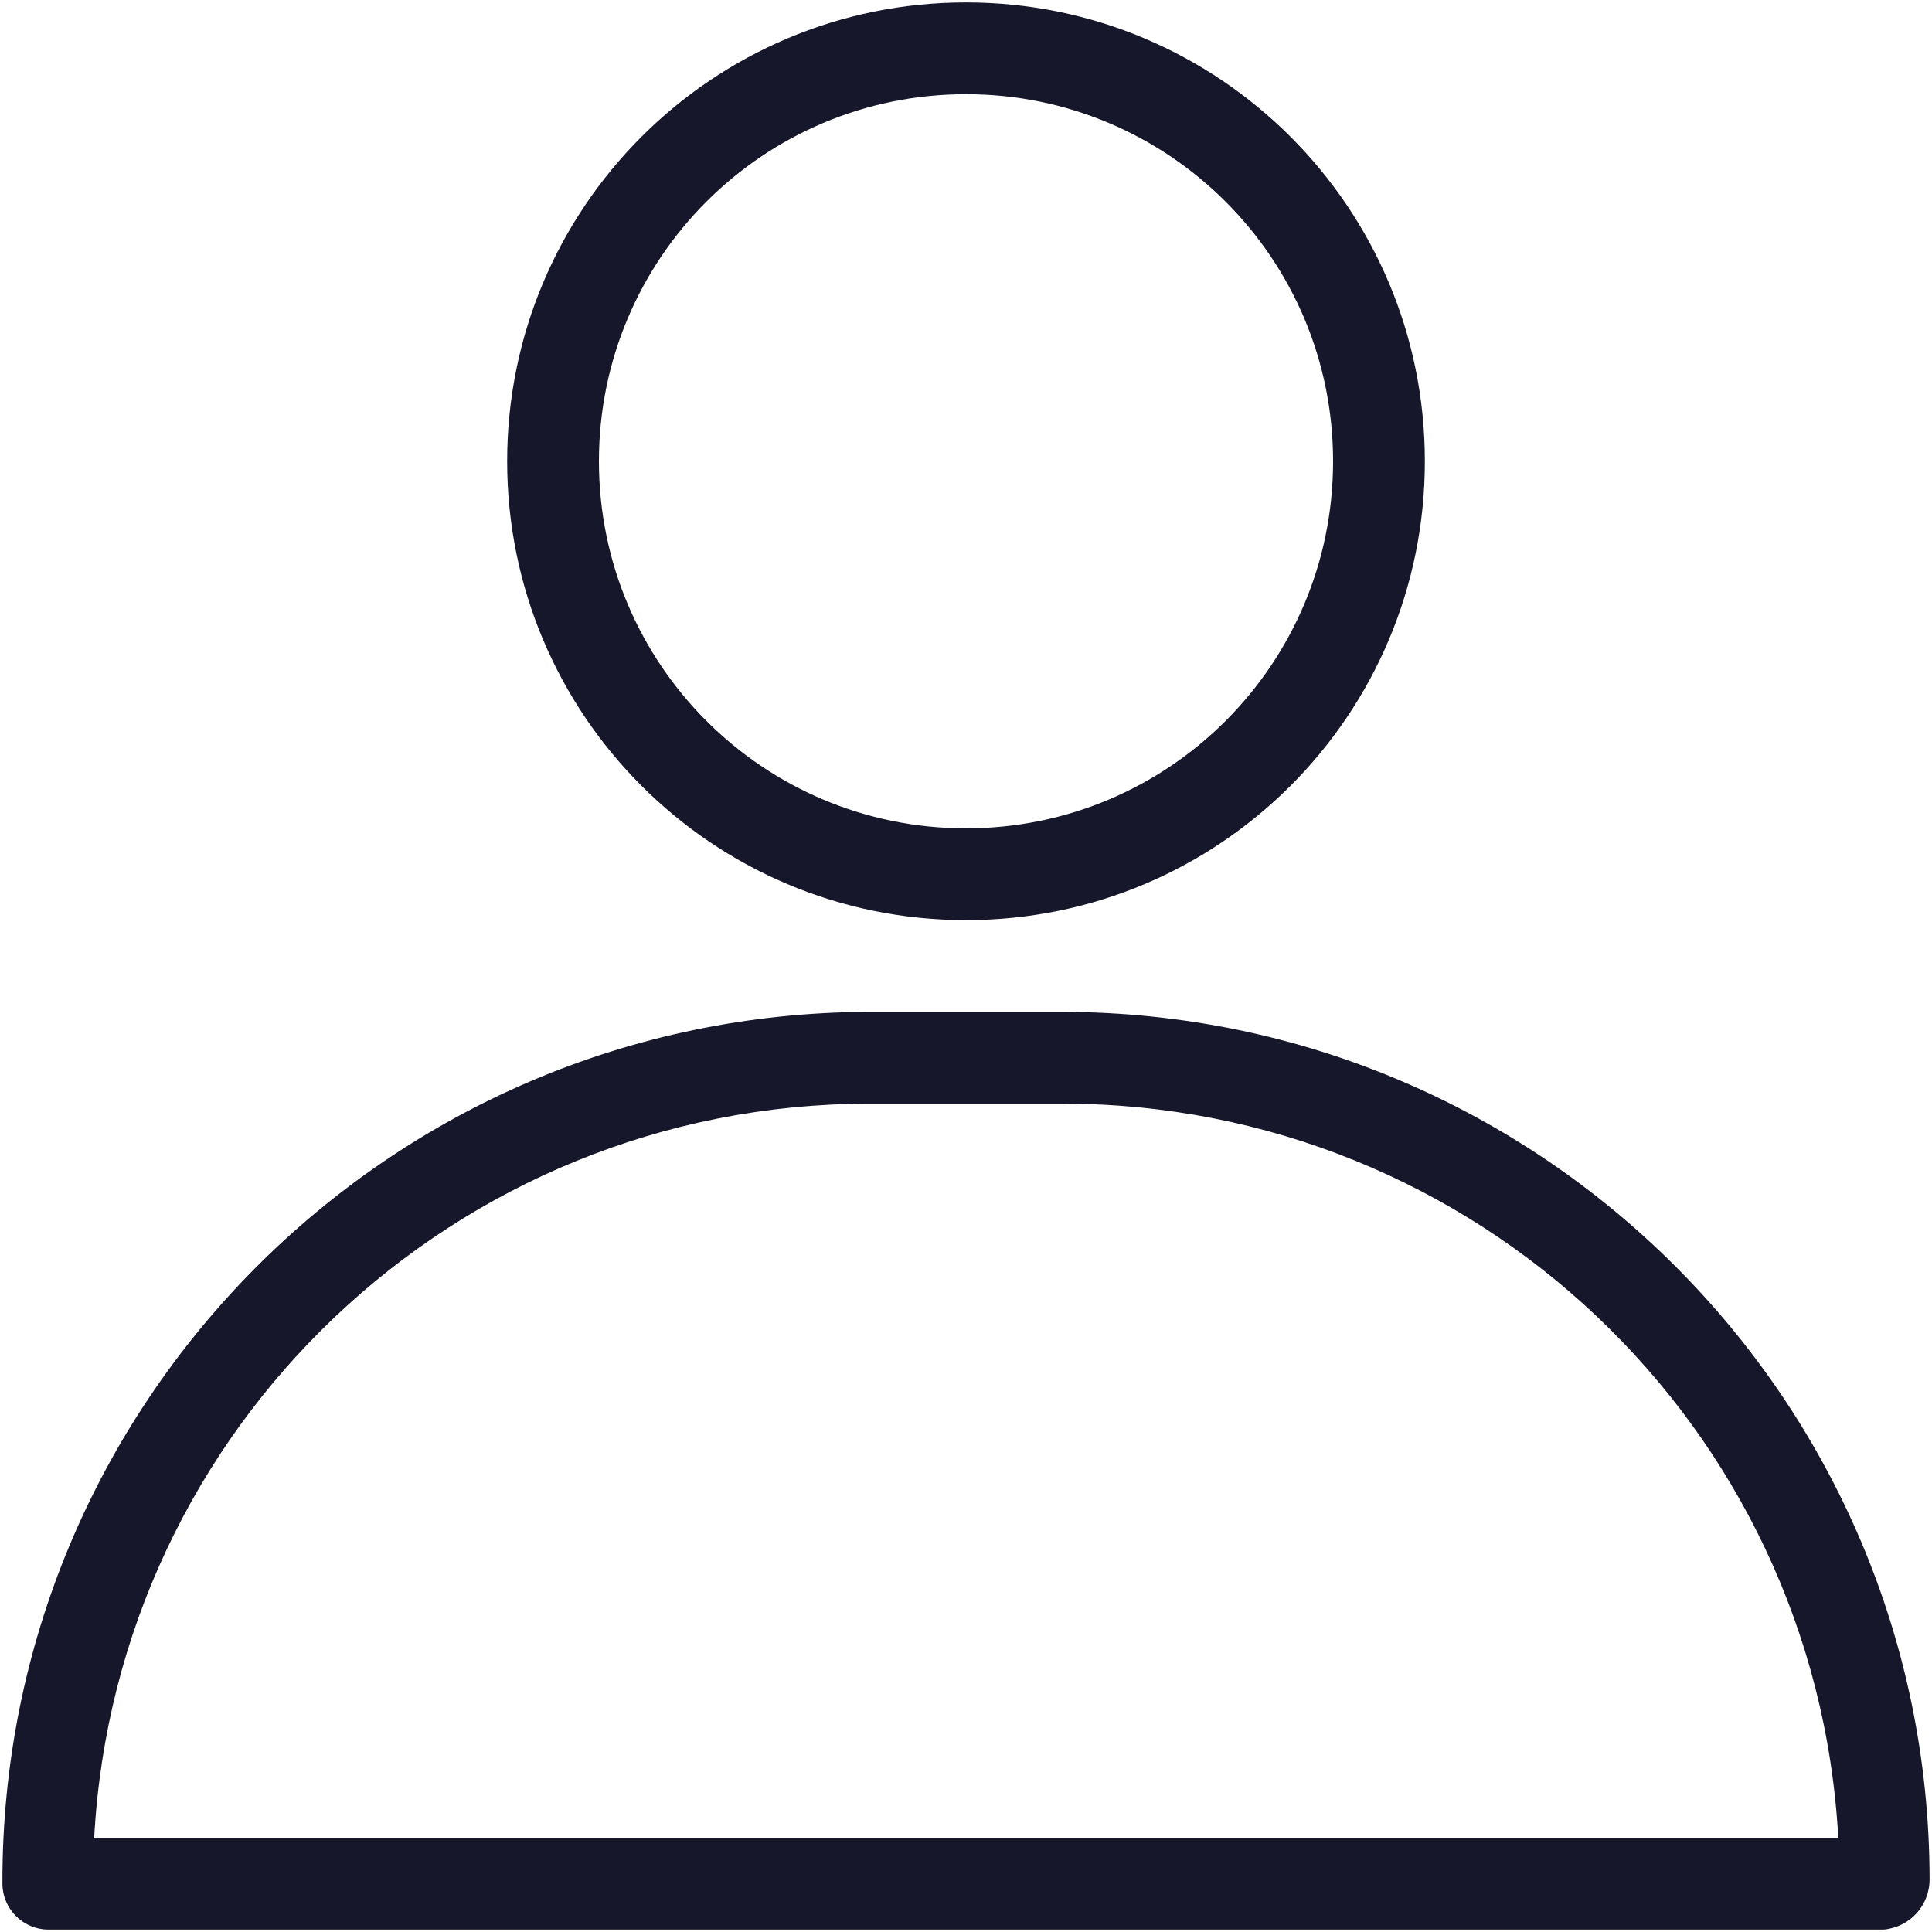 <?xml version="1.0" encoding="utf-8"?>
<!-- Generator: Adobe Illustrator 27.8.1, SVG Export Plug-In . SVG Version: 6.00 Build 0)  -->
<svg version="1.1" id="Layer_1" xmlns="http://www.w3.org/2000/svg" xmlns:xlink="http://www.w3.org/1999/xlink" x="0px" y="0px"
	 viewBox="0 0 400 400" style="enable-background:new 0 0 400 400;" xml:space="preserve">
<style type="text/css">
	.st0{fill:#17172C;}
</style>
<g>
	<g>
		<path class="st0" d="M200,190.5c52.5,0,95-42.5,95-95s-42.5-95-95-95s-95,42.5-95,95S147.5,190.5,200,190.5z M200,19.5
			c42,0,76,34,76,76s-34,76-76,76s-76-34-76-76S158,19.5,200,19.5z M220.1,209.5h-40.3C80.5,209.8,0.2,290.6,0.5,390l0,0
			c0,5.2,4.3,9.5,9.5,9.5h380c5.5-0.5,9.6-5.1,9.5-10.6C399.3,289.9,319.1,209.7,220.1,209.5z M19.5,380.5
			c4.6-85.1,74.9-151.8,160.2-152H220c85.4,0,155.9,66.7,160.6,152H19.5z"/>
	</g>
</g>
</svg>
